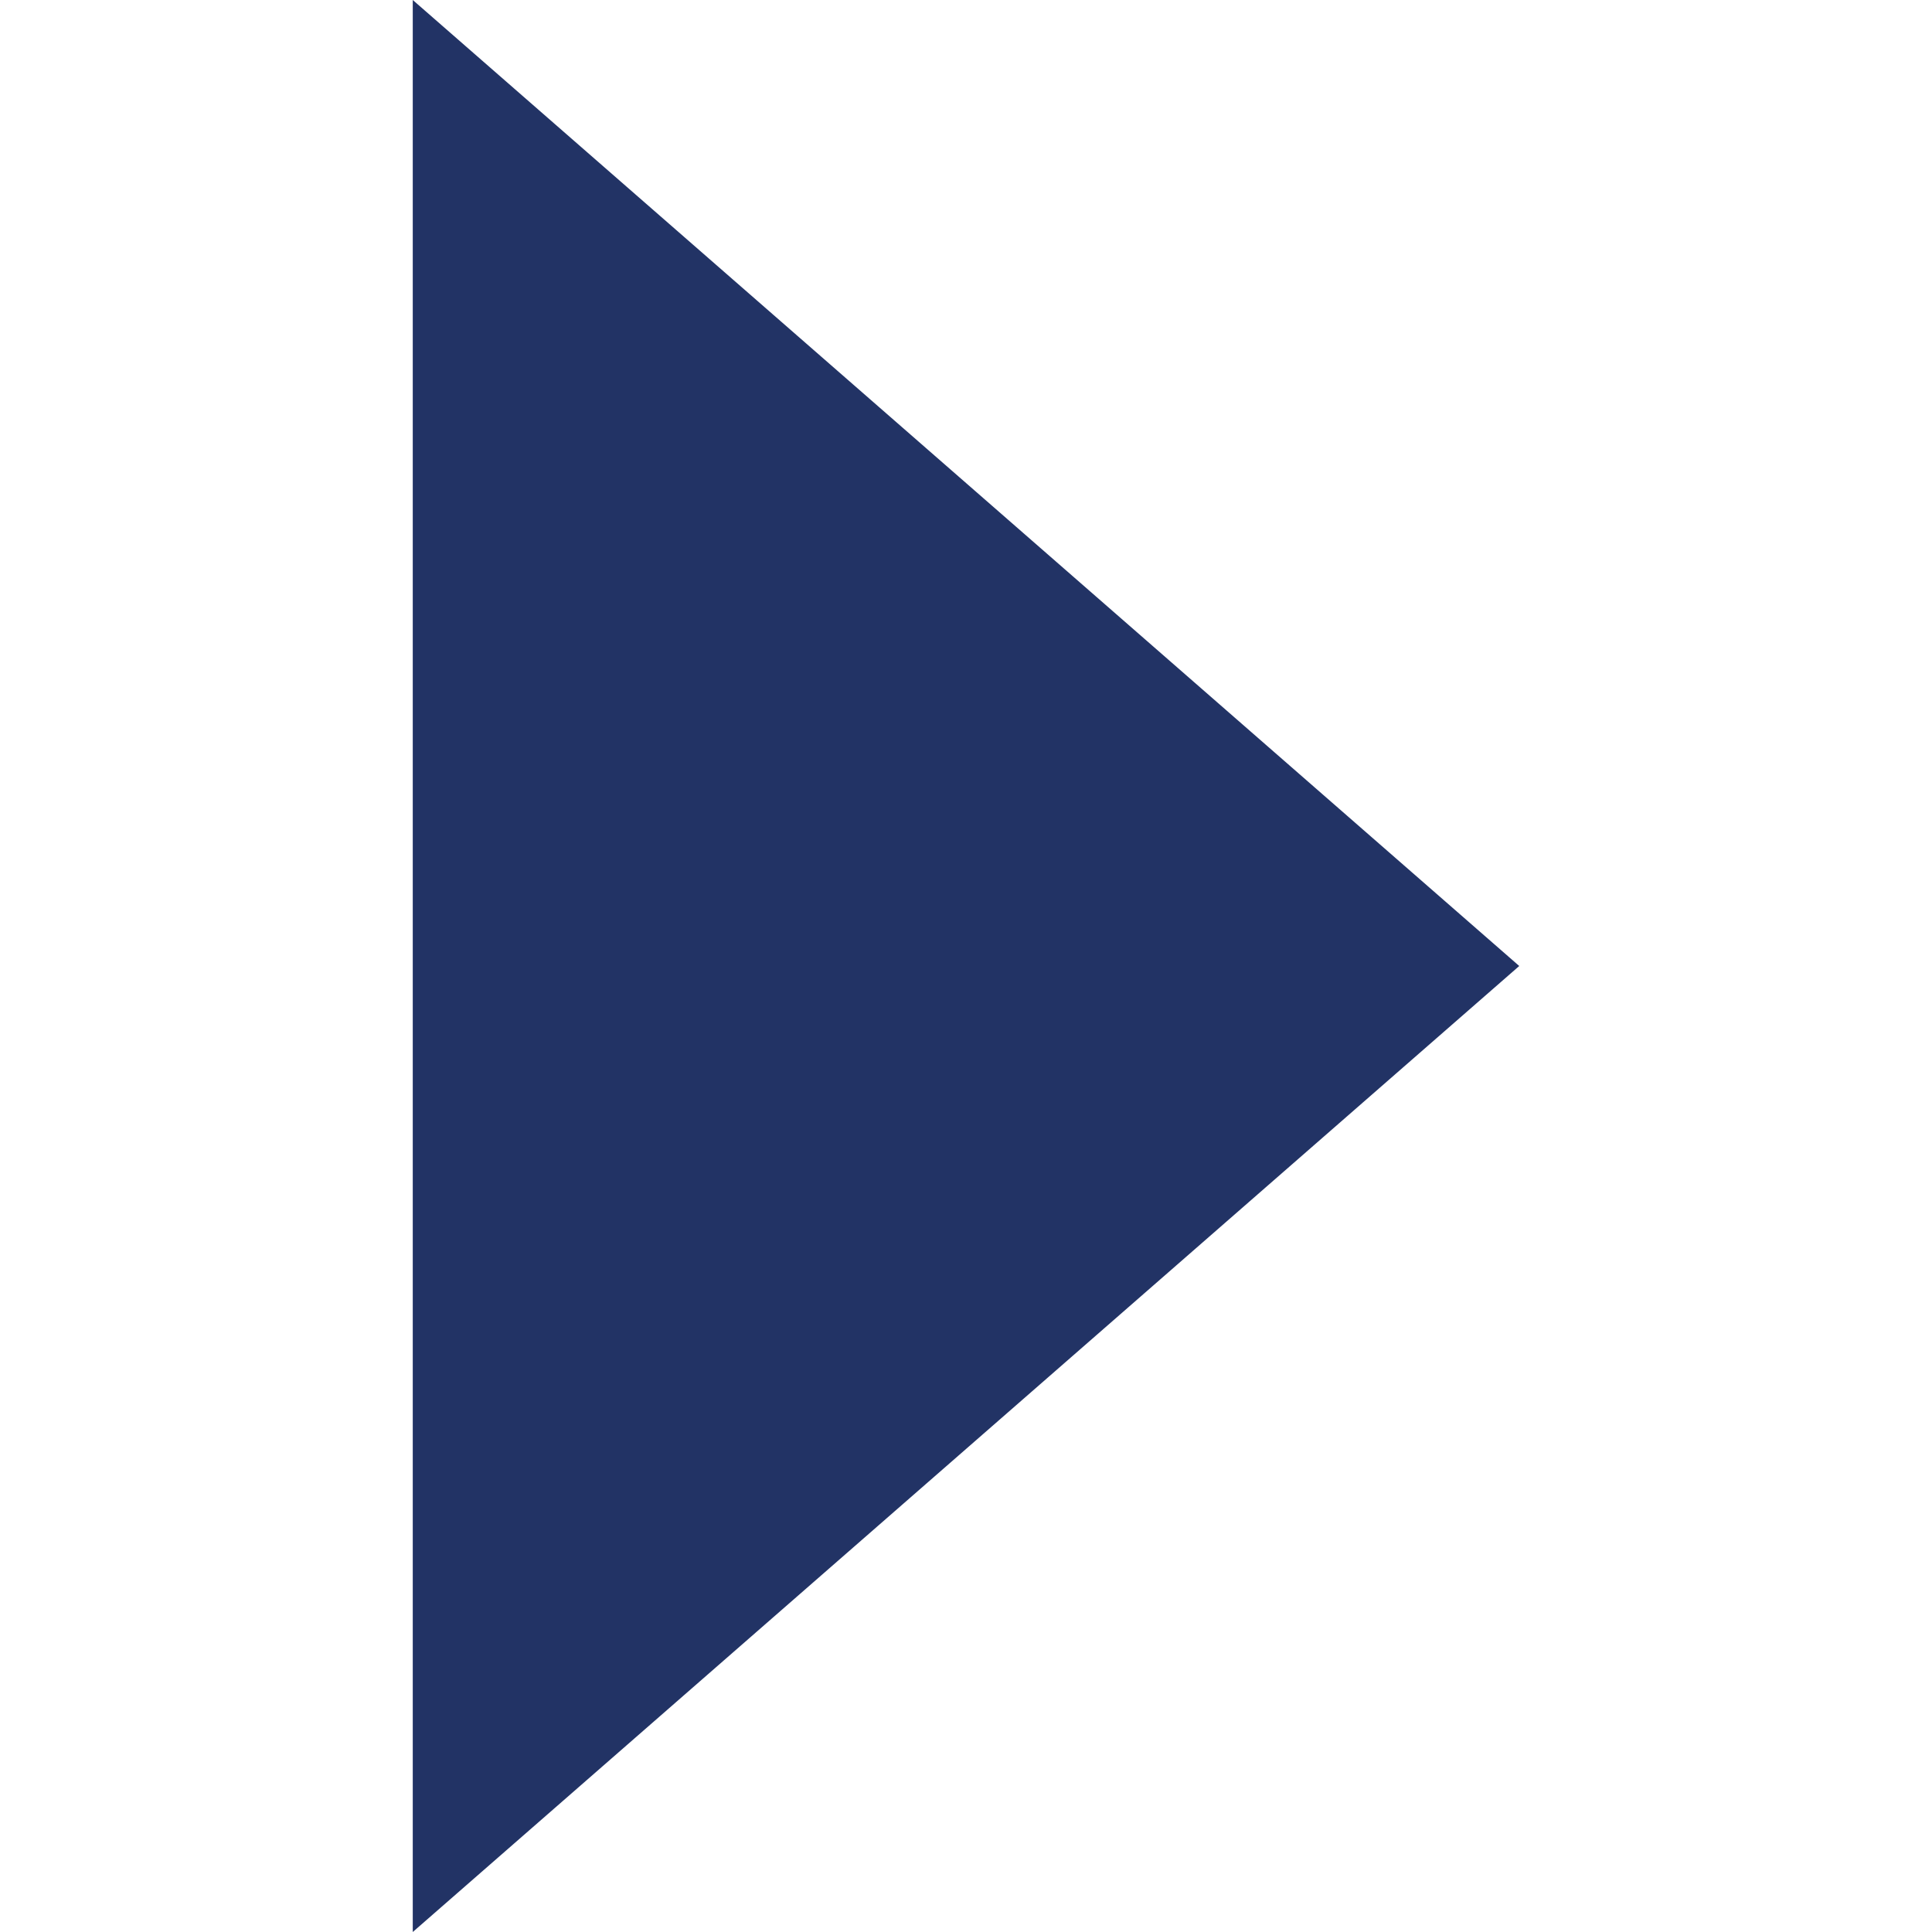 <?xml version="1.0" encoding="UTF-8"?> <svg xmlns="http://www.w3.org/2000/svg" xmlns:xlink="http://www.w3.org/1999/xlink" xmlns:svgjs="http://svgjs.com/svgjs" id="SvgjsSvg1001" width="288" height="288"> <defs id="SvgjsDefs1002"></defs> <g id="SvgjsG1008"> <svg xmlns="http://www.w3.org/2000/svg" viewBox="0 0 63.8 111.4" width="288" height="288"> <polygon fill="#223365" points="0 111.4 63.8 55.7 0 0 0 111.4" class="color00b5dd svgShape"></polygon> </svg> </g> </svg> 